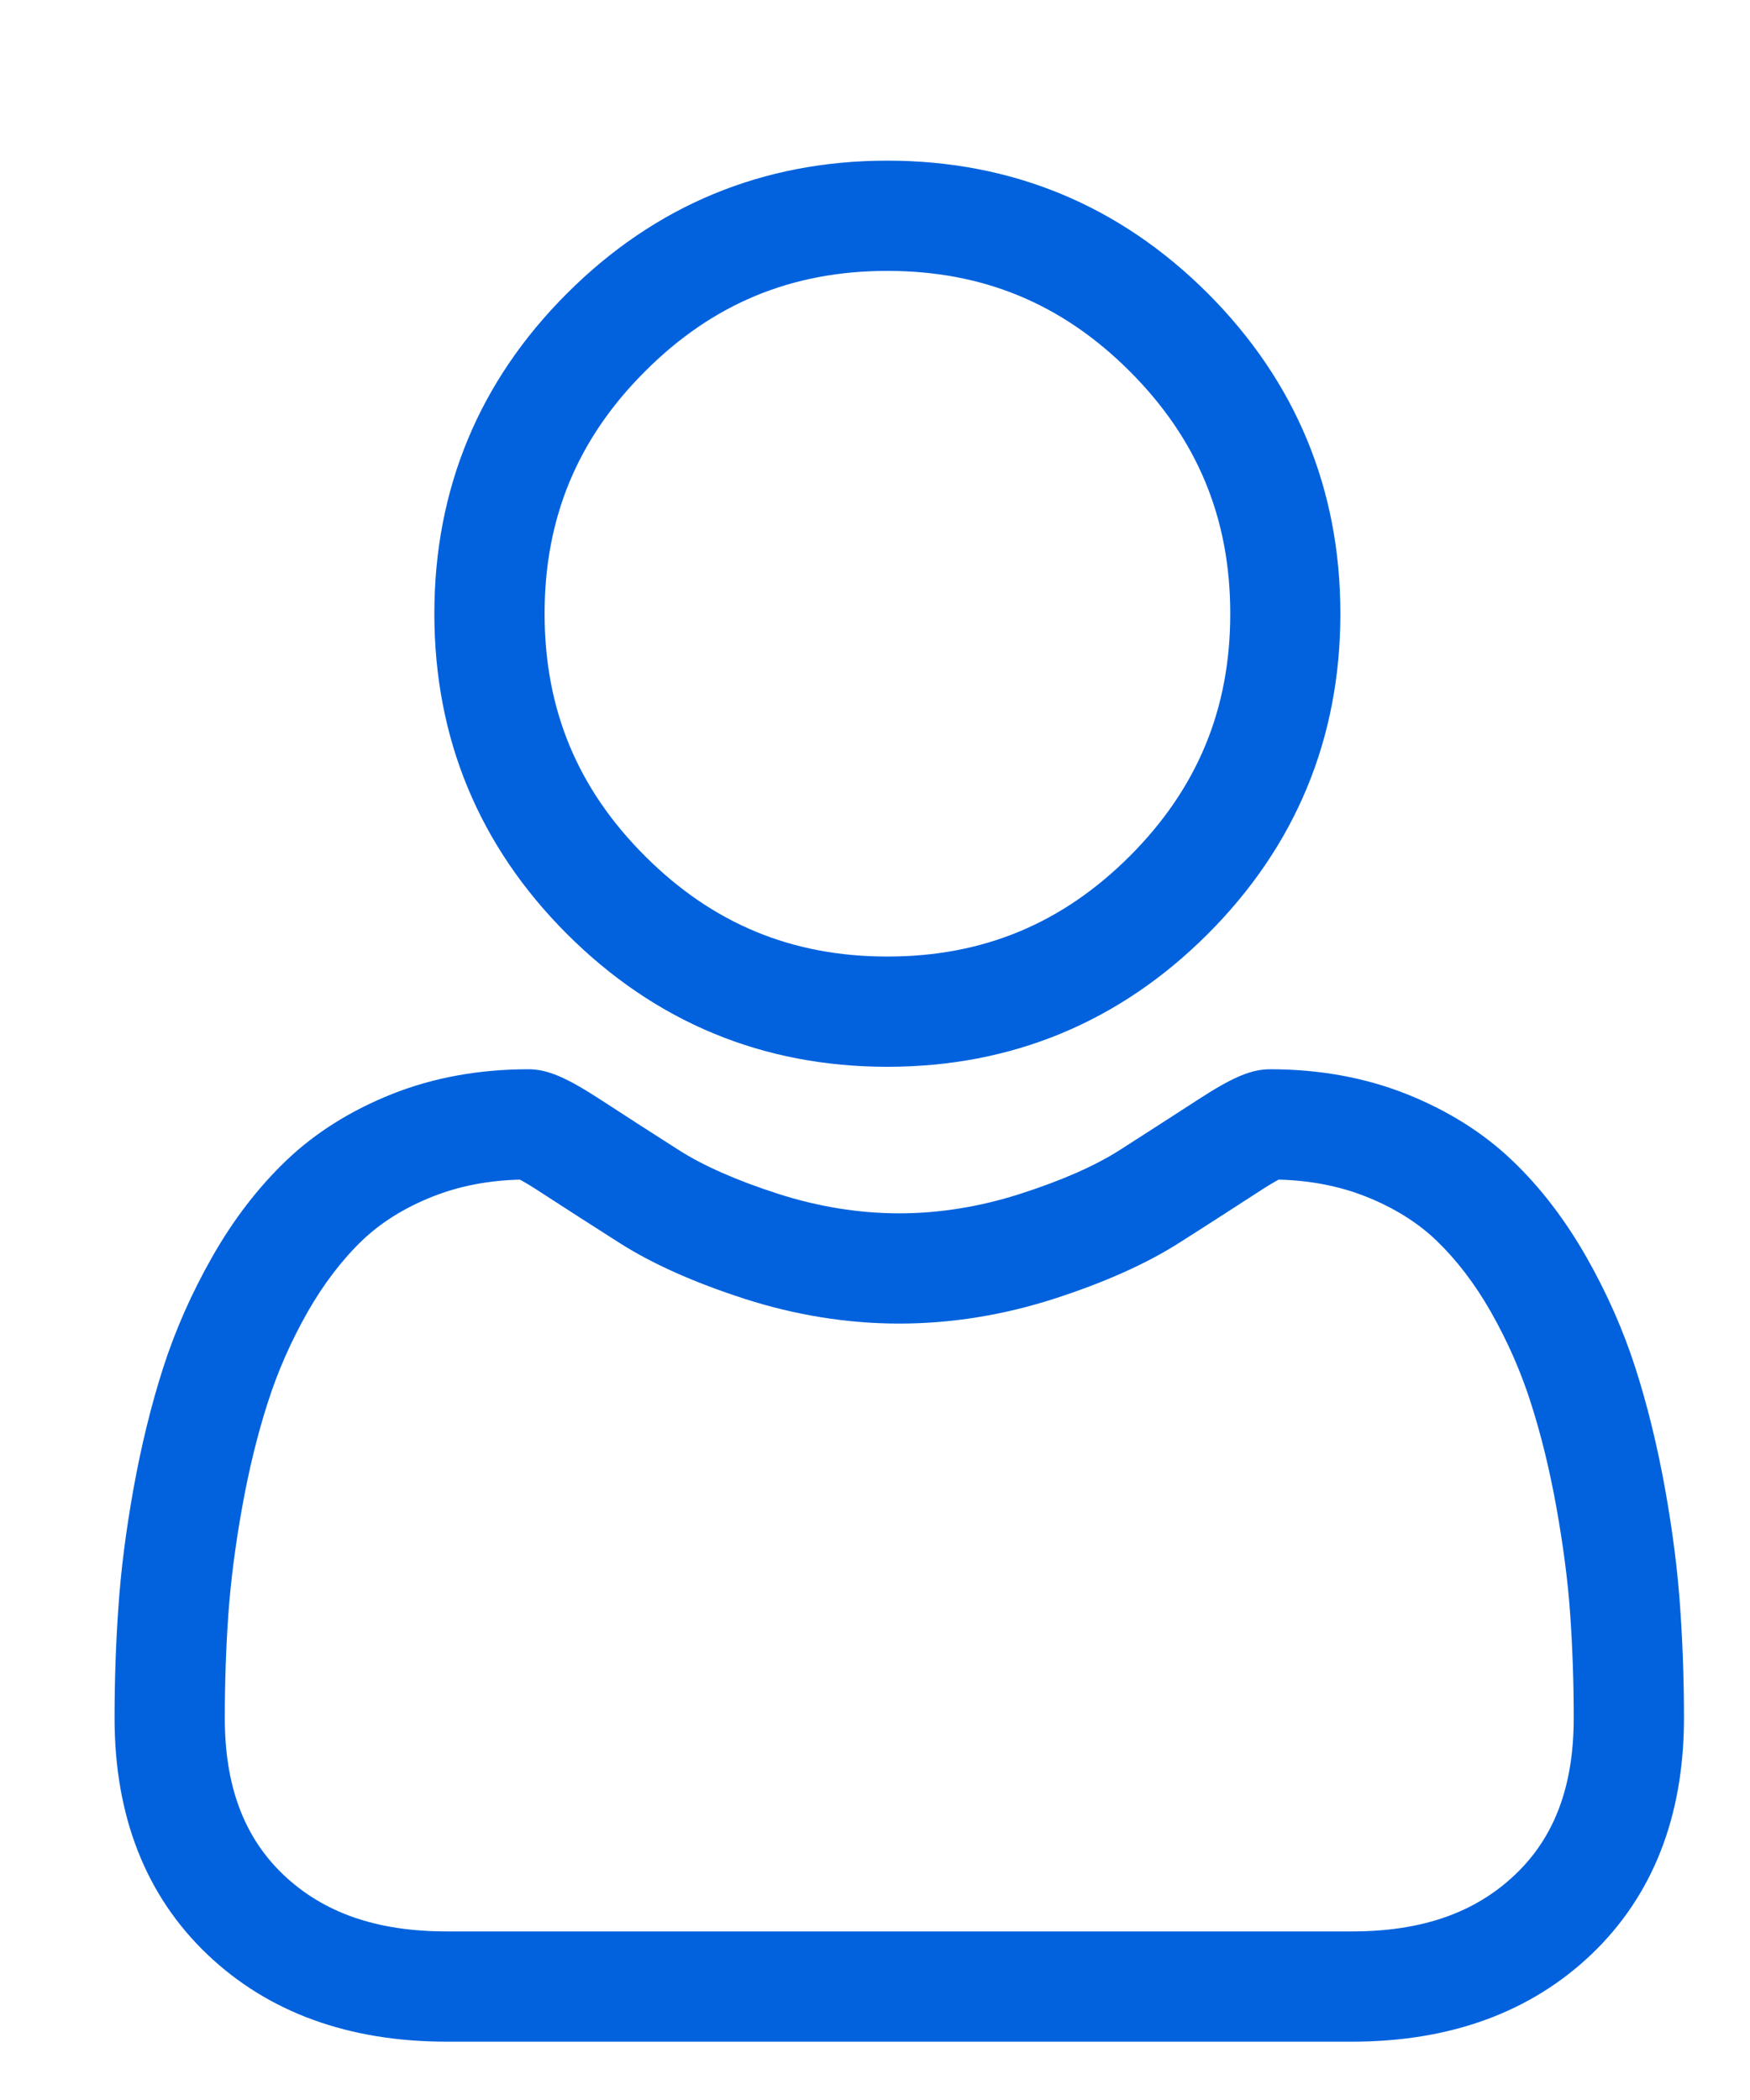 <svg width="15" height="18" viewBox="0 0 15 18" fill="none" xmlns="http://www.w3.org/2000/svg">
<g clip-path="url(#clip0_344_128)">
<g clip-path="url(#clip1_344_128)">
<g clip-path="url(#clip2_344_128)">
<path d="M7.606 9.144C8.673 9.144 9.597 8.761 10.352 8.006C11.107 7.251 11.489 6.327 11.489 5.26C11.489 4.193 11.107 3.27 10.352 2.514C9.597 1.76 8.673 1.377 7.606 1.377C6.539 1.377 5.615 1.76 4.86 2.515C4.105 3.269 3.723 4.193 3.723 5.26C3.723 6.327 4.105 7.251 4.86 8.006C5.616 8.761 6.539 9.144 7.606 9.144ZM5.529 3.183C6.108 2.603 6.787 2.322 7.606 2.322C8.425 2.322 9.104 2.603 9.684 3.183C10.263 3.762 10.545 4.442 10.545 5.26C10.545 6.079 10.263 6.758 9.684 7.338C9.104 7.917 8.425 8.199 7.606 8.199C6.788 8.199 6.108 7.917 5.529 7.338C4.949 6.759 4.668 6.079 4.668 5.26C4.668 4.442 4.949 3.762 5.529 3.183Z" fill="#0262DE"/>
<path d="M14.401 13.775C14.38 13.461 14.336 13.118 14.271 12.756C14.205 12.392 14.121 12.047 14.02 11.732C13.916 11.406 13.774 11.085 13.599 10.777C13.417 10.457 13.204 10.178 12.964 9.949C12.714 9.709 12.407 9.517 12.052 9.376C11.698 9.236 11.307 9.165 10.888 9.165C10.723 9.165 10.564 9.233 10.257 9.433C10.067 9.556 9.846 9.699 9.599 9.857C9.388 9.992 9.102 10.118 8.748 10.232C8.403 10.343 8.053 10.4 7.708 10.4C7.362 10.4 7.012 10.343 6.667 10.232C6.314 10.118 6.028 9.992 5.817 9.857C5.572 9.701 5.351 9.558 5.159 9.433C4.852 9.233 4.693 9.165 4.528 9.165C4.109 9.165 3.717 9.236 3.364 9.376C3.009 9.517 2.702 9.709 2.452 9.949C2.212 10.179 1.998 10.457 1.817 10.777C1.642 11.085 1.5 11.406 1.396 11.732C1.295 12.047 1.211 12.392 1.145 12.756C1.08 13.118 1.036 13.46 1.015 13.775C0.993 14.083 0.982 14.404 0.982 14.727C0.982 15.569 1.25 16.25 1.778 16.753C2.299 17.249 2.988 17.5 3.827 17.5H11.59C12.428 17.5 13.118 17.249 13.639 16.753C14.166 16.251 14.434 15.569 14.434 14.727C14.434 14.402 14.423 14.082 14.401 13.775ZM12.987 16.068C12.643 16.396 12.186 16.555 11.59 16.555H3.827C3.23 16.555 2.773 16.396 2.429 16.069C2.091 15.747 1.927 15.308 1.927 14.727C1.927 14.425 1.937 14.127 1.957 13.841C1.977 13.56 2.016 13.251 2.075 12.923C2.133 12.599 2.207 12.295 2.296 12.02C2.38 11.756 2.495 11.495 2.638 11.243C2.775 11.004 2.932 10.798 3.105 10.632C3.267 10.477 3.471 10.35 3.712 10.255C3.934 10.167 4.184 10.118 4.456 10.111C4.489 10.129 4.548 10.162 4.643 10.225C4.837 10.351 5.061 10.495 5.309 10.653C5.588 10.831 5.947 10.992 6.377 11.131C6.816 11.273 7.263 11.345 7.708 11.345C8.152 11.345 8.6 11.273 9.039 11.131C9.469 10.992 9.828 10.831 10.107 10.653C10.361 10.492 10.578 10.351 10.773 10.225C10.868 10.162 10.927 10.129 10.96 10.111C11.232 10.118 11.482 10.167 11.704 10.255C11.945 10.35 12.149 10.477 12.311 10.632C12.484 10.798 12.641 11.003 12.778 11.243C12.921 11.495 13.036 11.756 13.12 12.02C13.209 12.296 13.283 12.599 13.341 12.923C13.4 13.252 13.44 13.56 13.459 13.841C13.479 14.126 13.489 14.425 13.489 14.727C13.489 15.309 13.325 15.747 12.987 16.068Z" fill="#0262DE"/>
</g>
</g>
</g>
<defs>
<clipPath id="clip0_344_128">
<rect width="15" height="17" fill="white" transform="translate(0 0.5)"/>
</clipPath>
<clipPath id="clip1_344_128">
<rect width="15" height="17" fill="white" transform="translate(0 0.5)"/>
</clipPath>
<clipPath id="clip2_344_128">
<rect width="15" height="17" fill="white" transform="translate(0 0.5)"/>
</clipPath>
</defs>
</svg>
